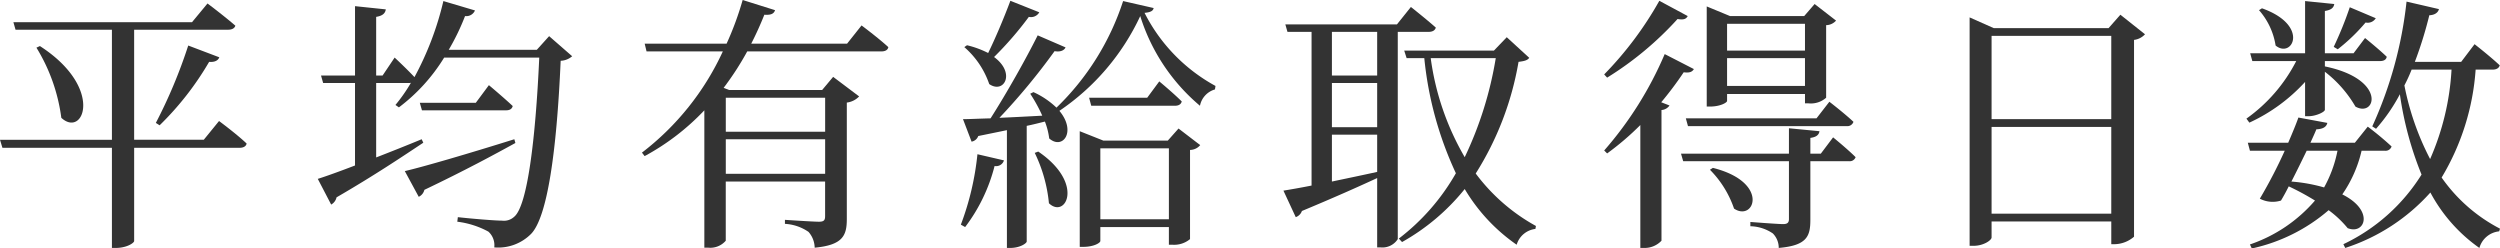 <svg xmlns="http://www.w3.org/2000/svg" width="205.44" height="20.419" viewBox="0 0 205.44 20.419"><title>pic_date_9_moji</title><g id="レイヤー_2" data-name="レイヤー 2"><g id="レイヤー_2-2" data-name="レイヤー 2"><path d="M18,9.945s1.43,1.056,2.266,1.849c-.045.242-.285.352-.572.352h-8.67v7.657c0,.154-.594.572-1.518.572H9.197V12.146H.199L0,11.486H9.197V2.442h-7.92l-.176-.616H15.777l1.275-1.54s1.408,1.056,2.289,1.826c-.066.22-.287.33-.594.33H11.023v9.043h5.723ZM3.279,3.785c5.324,3.433,3.586,7.591,1.76,5.897a14.61,14.61,0,0,0-2.045-5.765ZM12.807,10.1a41.421,41.421,0,0,0,2.662-6.359l2.553.968c-.088.242-.352.418-.836.374a24.497,24.497,0,0,1-4.07,5.214Z" style="fill:#333"/><path d="M47.018,4.621a1.523,1.523,0,0,1-.945.374c-.33,7.525-1.1,12.828-2.42,14.214a3.806,3.806,0,0,1-3.037,1.122,1.495,1.495,0,0,0-.484-1.298,7.179,7.179,0,0,0-2.553-.814l.045-.374c1.166.132,3.059.286,3.631.286a1.236,1.236,0,0,0,1.012-.33c1.057-.902,1.738-6.227,2.047-13.07H36.5a14.805,14.805,0,0,1-3.719,4.092l-.285-.198a13.253,13.253,0,0,0,1.275-1.827.314.314,0,0,1-.152.022h-2.707V12.938c1.188-.462,2.465-.968,3.74-1.496l.133.286c-1.629,1.079-3.94,2.641-7.129,4.489a.899.899,0,0,1-.442.594l-1.1-2.112c.639-.198,1.738-.594,3.059-1.1V6.821H26.555l-.176-.616h2.795V.506L31.703.77c-.043.308-.242.528-.791.616V6.205H31.44l.99-1.474s.969.902,1.629,1.606A25.092,25.092,0,0,0,36.435.088l2.596.77a.769.769,0,0,1-.815.462A18.886,18.886,0,0,1,36.875,4.093h7.238L45.125,2.971ZM42.353,11.75c-1.717.946-4.158,2.266-7.48,3.851a.842.842,0,0,1-.463.572L33.266,14.06c1.52-.352,5.215-1.43,9-2.618ZM40.176,6.997s1.232,1.034,1.957,1.716c-.064.242-.242.352-.549.352h-6.91l-.176-.616h4.6Z" style="fill:#333"/><path d="M70.799,2.09S72.186,3.124,73,3.873c-.045.242-.264.352-.572.352H61.404a23.895,23.895,0,0,1-1.938,2.993l.441.176h7.656l.902-1.078,2.135,1.607a1.674,1.674,0,0,1-1.012.506v9.549c0,1.343-.287,2.156-2.641,2.376a2.02,2.02,0,0,0-.506-1.298,3.747,3.747,0,0,0-1.938-.66v-.33s2.311.154,2.795.154c.418,0,.506-.132.506-.462V14.918h-8.164v4.863a1.679,1.679,0,0,1-1.451.571h-.309V9.065a19.481,19.481,0,0,1-4.906,3.763l-.221-.286a22.082,22.082,0,0,0,6.646-8.317H53.131l-.154-.638H59.709A25.387,25.387,0,0,0,61.029,0l2.662.836c-.088.264-.285.418-.879.374-.309.77-.66,1.562-1.078,2.376h7.877ZM59.643,8.031v2.794h8.164V8.031Zm8.164,6.249V11.442h-8.164V14.28Z" style="fill:#333"/><path d="M78.959,18.461a22.811,22.811,0,0,0,1.363-5.787l2.18.506a.673.673,0,0,1-.771.462,14.007,14.007,0,0,1-2.42,5.017ZM94.801.66c-.043.242-.264.352-.748.396A14.089,14.089,0,0,0,99.885,7.063l-.045.286a1.744,1.744,0,0,0-1.232,1.342A15.774,15.774,0,0,1,93.701,1.32a19.168,19.168,0,0,1-6.645,7.789c1.43,1.716.264,3.234-.836,2.267A5.888,5.888,0,0,0,85.867,9.99c-.461.11-.945.242-1.496.352v9.505c0,.132-.527.528-1.363.528h-.264V10.694c-.727.154-1.496.308-2.355.484a.715.715,0,0,1-.549.462l-.705-1.848c.527,0,1.299-.044,2.266-.066,1.32-2.068,2.883-4.841,3.873-6.821l2.289.99c-.111.242-.418.396-.902.308a52.997,52.997,0,0,1-4.533,5.479c1.057-.044,2.289-.11,3.521-.176a12.607,12.607,0,0,0-.99-1.804l.264-.132a6.743,6.743,0,0,1,1.893,1.276A21.319,21.319,0,0,0,92.293.088Zm-9.395.352a.786.786,0,0,1-.859.374,28.274,28.274,0,0,1-2.859,3.3c1.805,1.32.815,3.059-.397,2.223a7.031,7.031,0,0,0-2.047-3.037l.221-.154a7.808,7.808,0,0,1,1.738.638c.572-1.167,1.275-2.816,1.826-4.291Zm-.088,11.442c3.85,2.618,2.244,5.566.879,4.247a12.095,12.095,0,0,0-1.166-4.137Zm11.529-1.893,1.781,1.364a1.1,1.1,0,0,1-.836.396v7.328a2.046,2.046,0,0,1-1.451.462h-.287V18.659H90.422v1.143c0,.154-.527.484-1.408.484h-.285V10.782l1.936.77h5.303ZM95.264,6.689s1.145.946,1.848,1.65c-.066.242-.264.352-.572.352H89.674l-.176-.66h4.775Zm.791,11.332V12.19H90.422v5.831Z" style="fill:#333"/><path d="M114.863,2.619V19.649a1.497,1.497,0,0,1-1.408.682H113.17V14.632c-1.52.704-3.543,1.606-6.184,2.706a.821.821,0,0,1-.506.506l-1.012-2.178c.527-.088,1.32-.22,2.311-.418V2.619h-1.98l-.176-.616h9.174l1.145-1.43s1.254.99,2.047,1.694c-.066.242-.287.352-.594.352Zm-1.693,0h-3.719V6.205H113.17Zm-3.719,7.833H113.17v-3.63h-3.719Zm0,4.467c1.145-.242,2.42-.506,3.719-.792V11.068h-3.719ZM125.668,4.753c-.154.198-.353.264-.881.33a25.035,25.035,0,0,1-3.519,9.175,15.459,15.459,0,0,0,4.949,4.312l-.043.242a1.829,1.829,0,0,0-1.541,1.299,14.674,14.674,0,0,1-4.268-4.577,17.699,17.699,0,0,1-5.15,4.356l-.264-.286a17.885,17.885,0,0,0,4.688-5.368,29.057,29.057,0,0,1-2.596-9.461H115.59l-.197-.616h7.371l1.055-1.1Zm-8.098.022a21.949,21.949,0,0,0,2.795,8.141,30.155,30.155,0,0,0,2.551-8.141Z" style="fill:#333"/><path d="M138.69,1.32c-.131.242-.33.33-.836.242a26.854,26.854,0,0,1-5.787,4.818l-.242-.264A28.716,28.716,0,0,0,136.357.066Zm.506,4.356c-.131.22-.33.33-.836.264a28.503,28.503,0,0,1-1.848,2.464l.682.264a.87.87,0,0,1-.66.374V19.781a1.901,1.901,0,0,1-1.408.594h-.33v-10.1a22.68,22.68,0,0,1-2.728,2.333l-.242-.242a29.694,29.694,0,0,0,4.973-7.921Zm11.441,5.611s1.166.946,1.85,1.628a.51.51,0,0,1-.551.33h-3.168v4.818c0,1.364-.287,2.112-2.598,2.311a1.683,1.683,0,0,0-.482-1.188,3.389,3.389,0,0,0-1.85-.594v-.352s2.244.176,2.686.176c.373,0,.484-.132.484-.418V13.246h-8.691l-.178-.616h8.869V10.54l2.508.242c-.045.308-.264.484-.748.55V12.63h.857ZM150.33,8.361s1.232.946,1.98,1.65a.528.528,0,0,1-.572.352H138.711l-.176-.638h10.738Zm-8.406-.066c0,.132-.549.462-1.408.462h-.264V.528l1.914.792h6.096l.857-.99,1.76,1.364a1.121,1.121,0,0,1-.814.374V8.031a1.895,1.895,0,0,1-1.451.462h-.287v-.77h-6.402Zm-1.166,5.5c4.731,1.188,3.389,4.467,1.738,3.345a8.365,8.365,0,0,0-1.98-3.19Zm1.166-11.837v2.2h6.402v-2.2Zm6.402,5.104V4.775h-6.402V7.063Z" style="fill:#333"/><path d="M176.268,2.816a1.448,1.448,0,0,1-.902.462V19.451a2.504,2.504,0,0,1-1.584.616h-.285V18.197H163.66v1.32c0,.221-.66.683-1.475.683h-.33V1.43l1.98.88h9.44l.969-1.1ZM163.66,2.949V9.791h9.836V2.949Zm9.836,14.61V10.43H163.66v7.129Z" style="fill:#333"/><path d="M184.602,9.748a13.13,13.13,0,0,0,4.094-4.731h-3.609l-.176-.638h4.512V.088L191.82.33c-.045.286-.221.484-.771.572V4.379h2.356l.945-1.254s1.123.902,1.783,1.54c-.045.242-.242.352-.551.352h-4.533v.44c5.127,1.056,4.182,4.247,2.51,3.3a9.799,9.799,0,0,0-2.51-2.86V9.021c0,.176-.725.528-1.342.528h-.285V6.733a14.258,14.258,0,0,1-4.578,3.345Zm9.463,2.64a10.455,10.455,0,0,1-1.584,3.587c2.684,1.342,1.848,3.345.439,2.772a8.573,8.573,0,0,0-1.562-1.475,14.304,14.304,0,0,1-6.314,3.146l-.154-.33a12.242,12.242,0,0,0,5.346-3.608,21.363,21.363,0,0,0-2.156-1.166c-.219.44-.439.836-.637,1.166a2.269,2.269,0,0,1-1.738-.154,39.479,39.479,0,0,0,2.045-3.939h-2.859l-.176-.66h3.322c.351-.814.66-1.562.836-2.068l2.377.44c-.066.308-.33.506-.902.528-.111.286-.287.66-.484,1.1h3.652l1.057-1.32a25.296,25.296,0,0,1,1.957,1.628.513.513,0,0,1-.549.352ZM185.879.682C189.84,2.09,188.365,4.863,187,3.741A5.732,5.732,0,0,0,185.637.836Zm3.674,11.706c-.396.814-.836,1.716-1.254,2.531a13.397,13.397,0,0,1,2.686.484,10.28,10.28,0,0,0,1.1-3.015Zm2.223-8.537a29.825,29.825,0,0,0,1.32-3.256l2.135.902a.774.774,0,0,1-.836.352,15.359,15.359,0,0,1-2.289,2.201Zm11.662,1.87a19.886,19.886,0,0,1-2.795,8.868A13.324,13.324,0,0,0,205.44,18.791l-.067.22a1.884,1.884,0,0,0-1.627,1.364,13.094,13.094,0,0,1-4.027-4.555,16.018,16.018,0,0,1-6.996,4.555l-.154-.308a15.291,15.291,0,0,0,6.424-5.721,27.829,27.829,0,0,1-1.781-6.601,14.353,14.353,0,0,1-1.959,2.838l-.309-.198A33.22,33.22,0,0,0,197.76.132l2.662.616c-.065.264-.307.484-.791.506a32.681,32.681,0,0,1-1.188,3.829H202.25l1.1-1.452s1.297,1.012,2.068,1.738c-.066.242-.287.352-.594.352Zm-5.26,0a13.521,13.521,0,0,1-.594,1.298,22.349,22.349,0,0,0,2.113,6.051,21.111,21.111,0,0,0,1.76-7.349Z" style="fill:#333"/></g></g></svg>